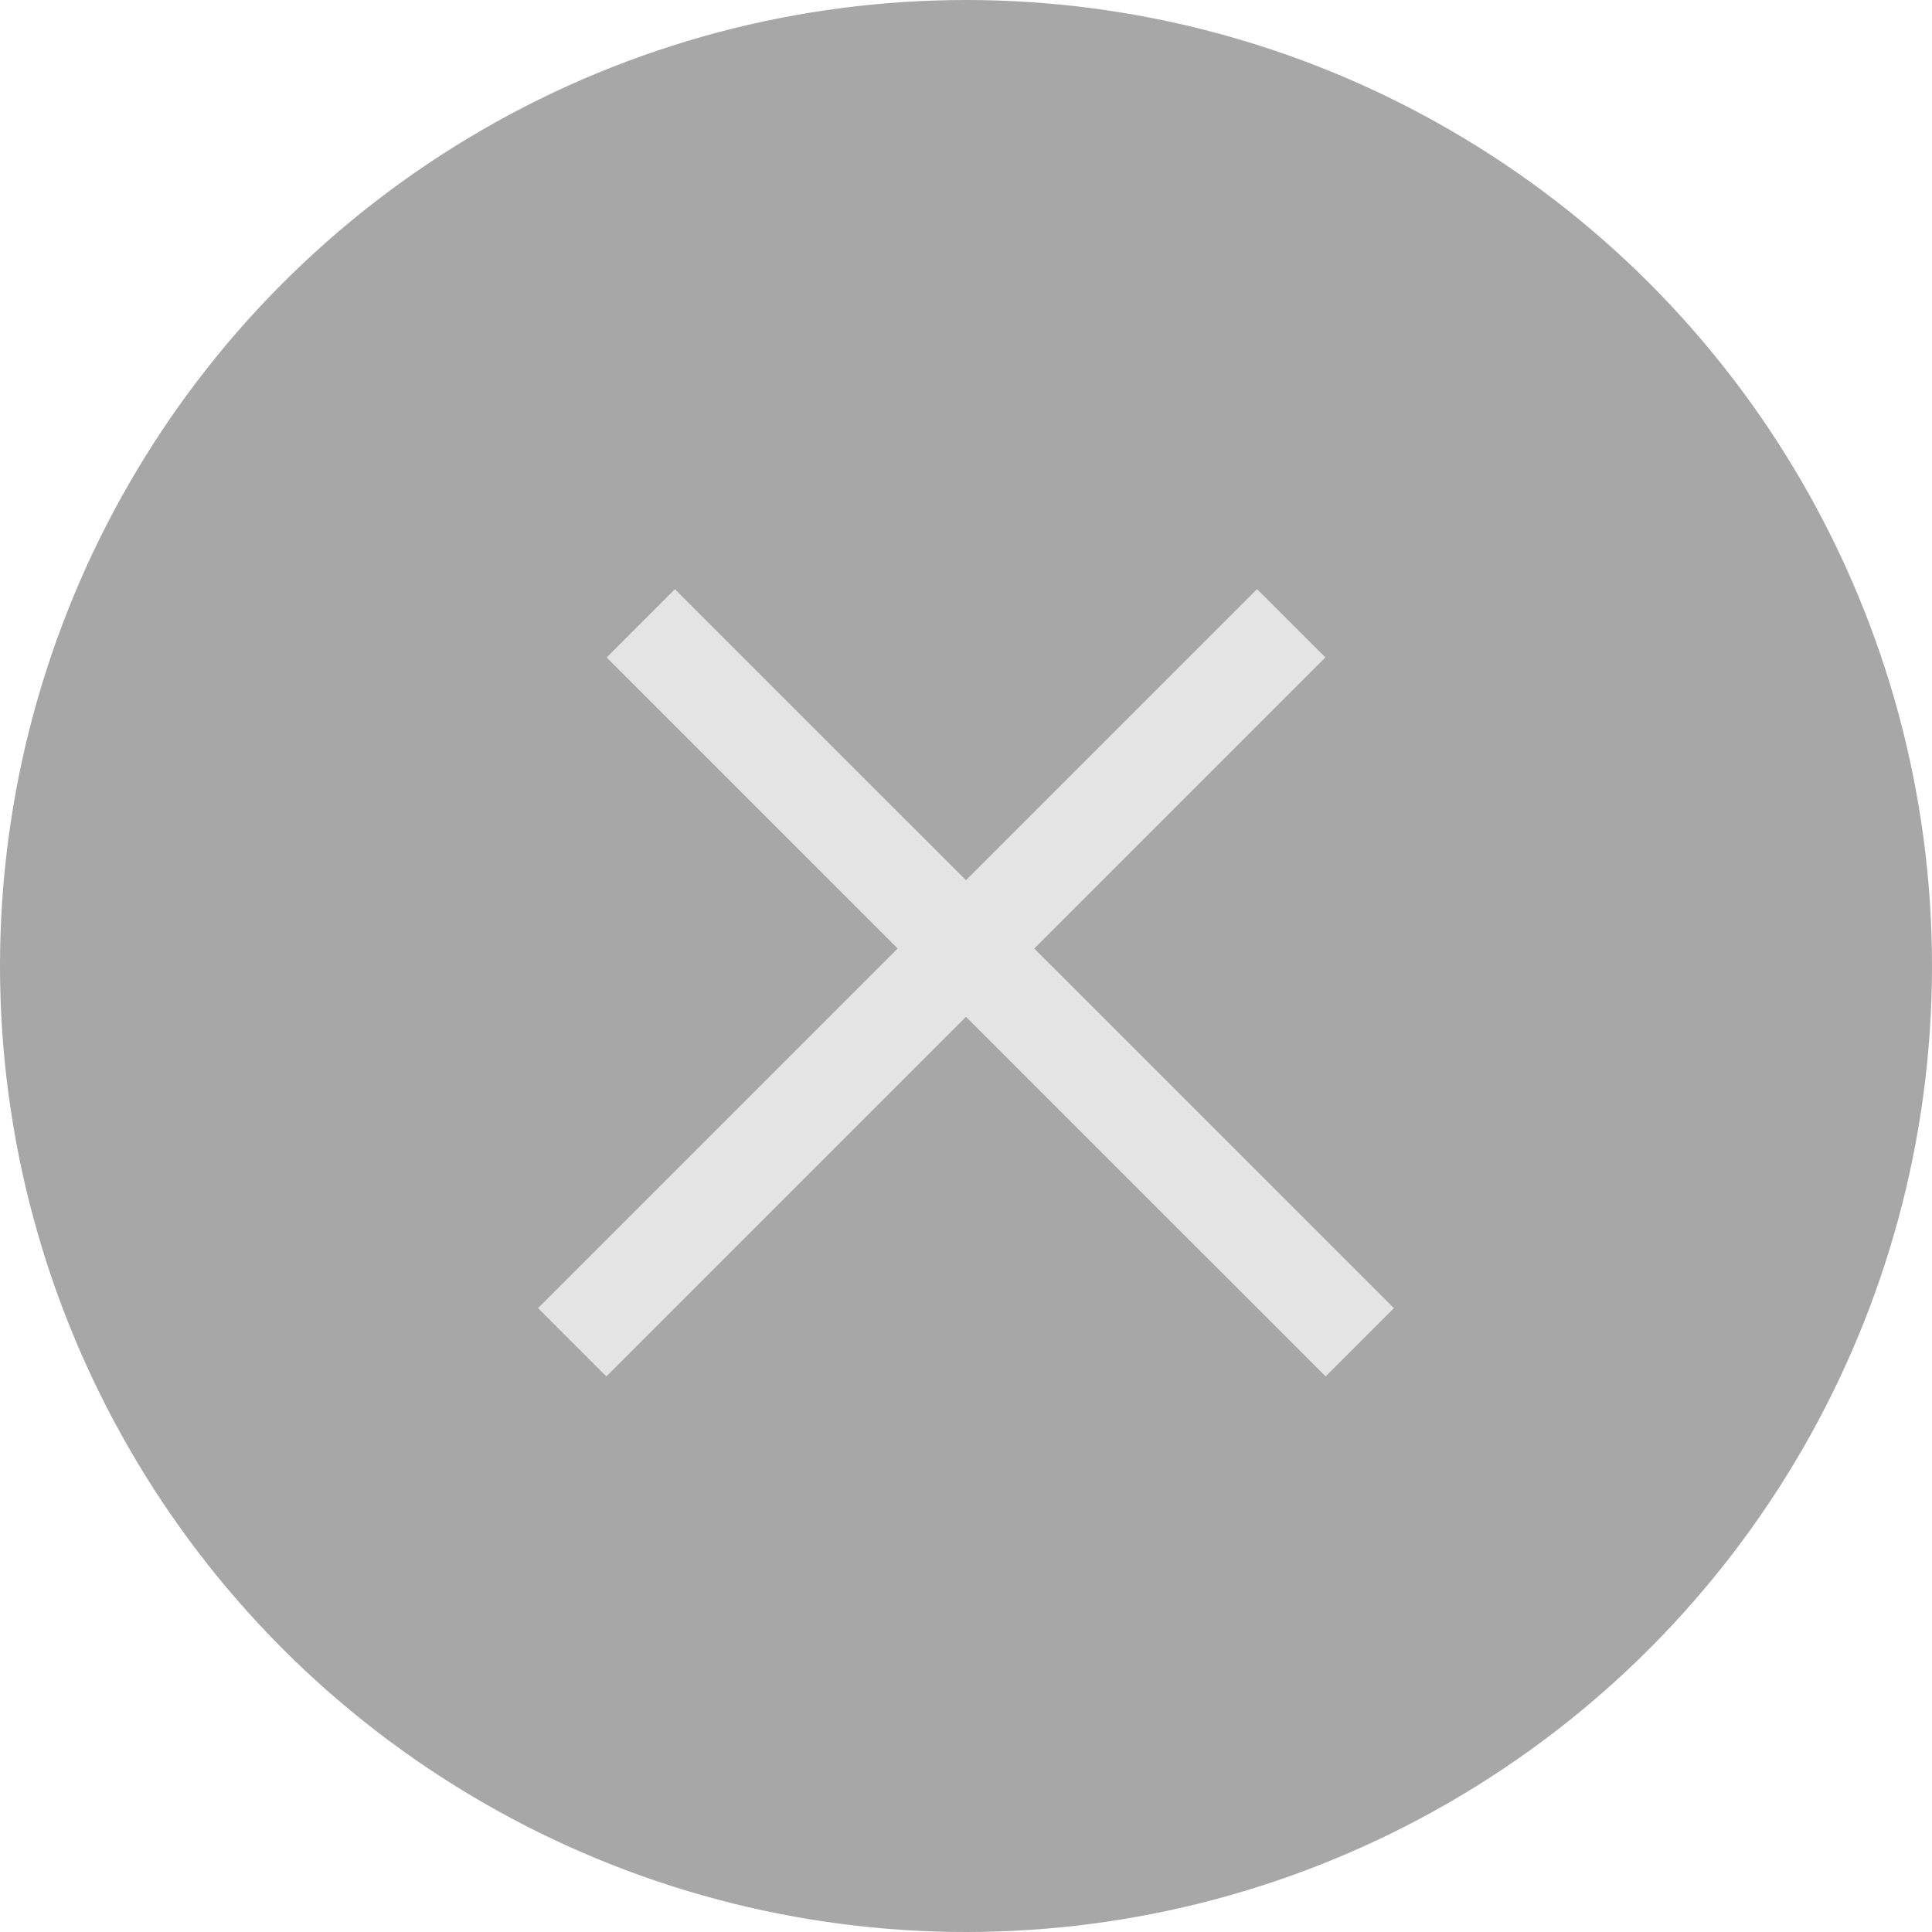 <svg width="30" height="30" viewBox="0 0 30 30" fill="none" xmlns="http://www.w3.org/2000/svg">
<circle cx="15" cy="15" r="15" fill="#A7A7A7"/>
<line x1="8.885" y1="20.843" x2="20.05" y2="9.678" stroke="#E4E4E4" stroke-width="1.5"/>
<line x1="9.95" y1="9.679" x2="21.115" y2="20.843" stroke="#E4E4E4" stroke-width="1.5"/>
</svg>
